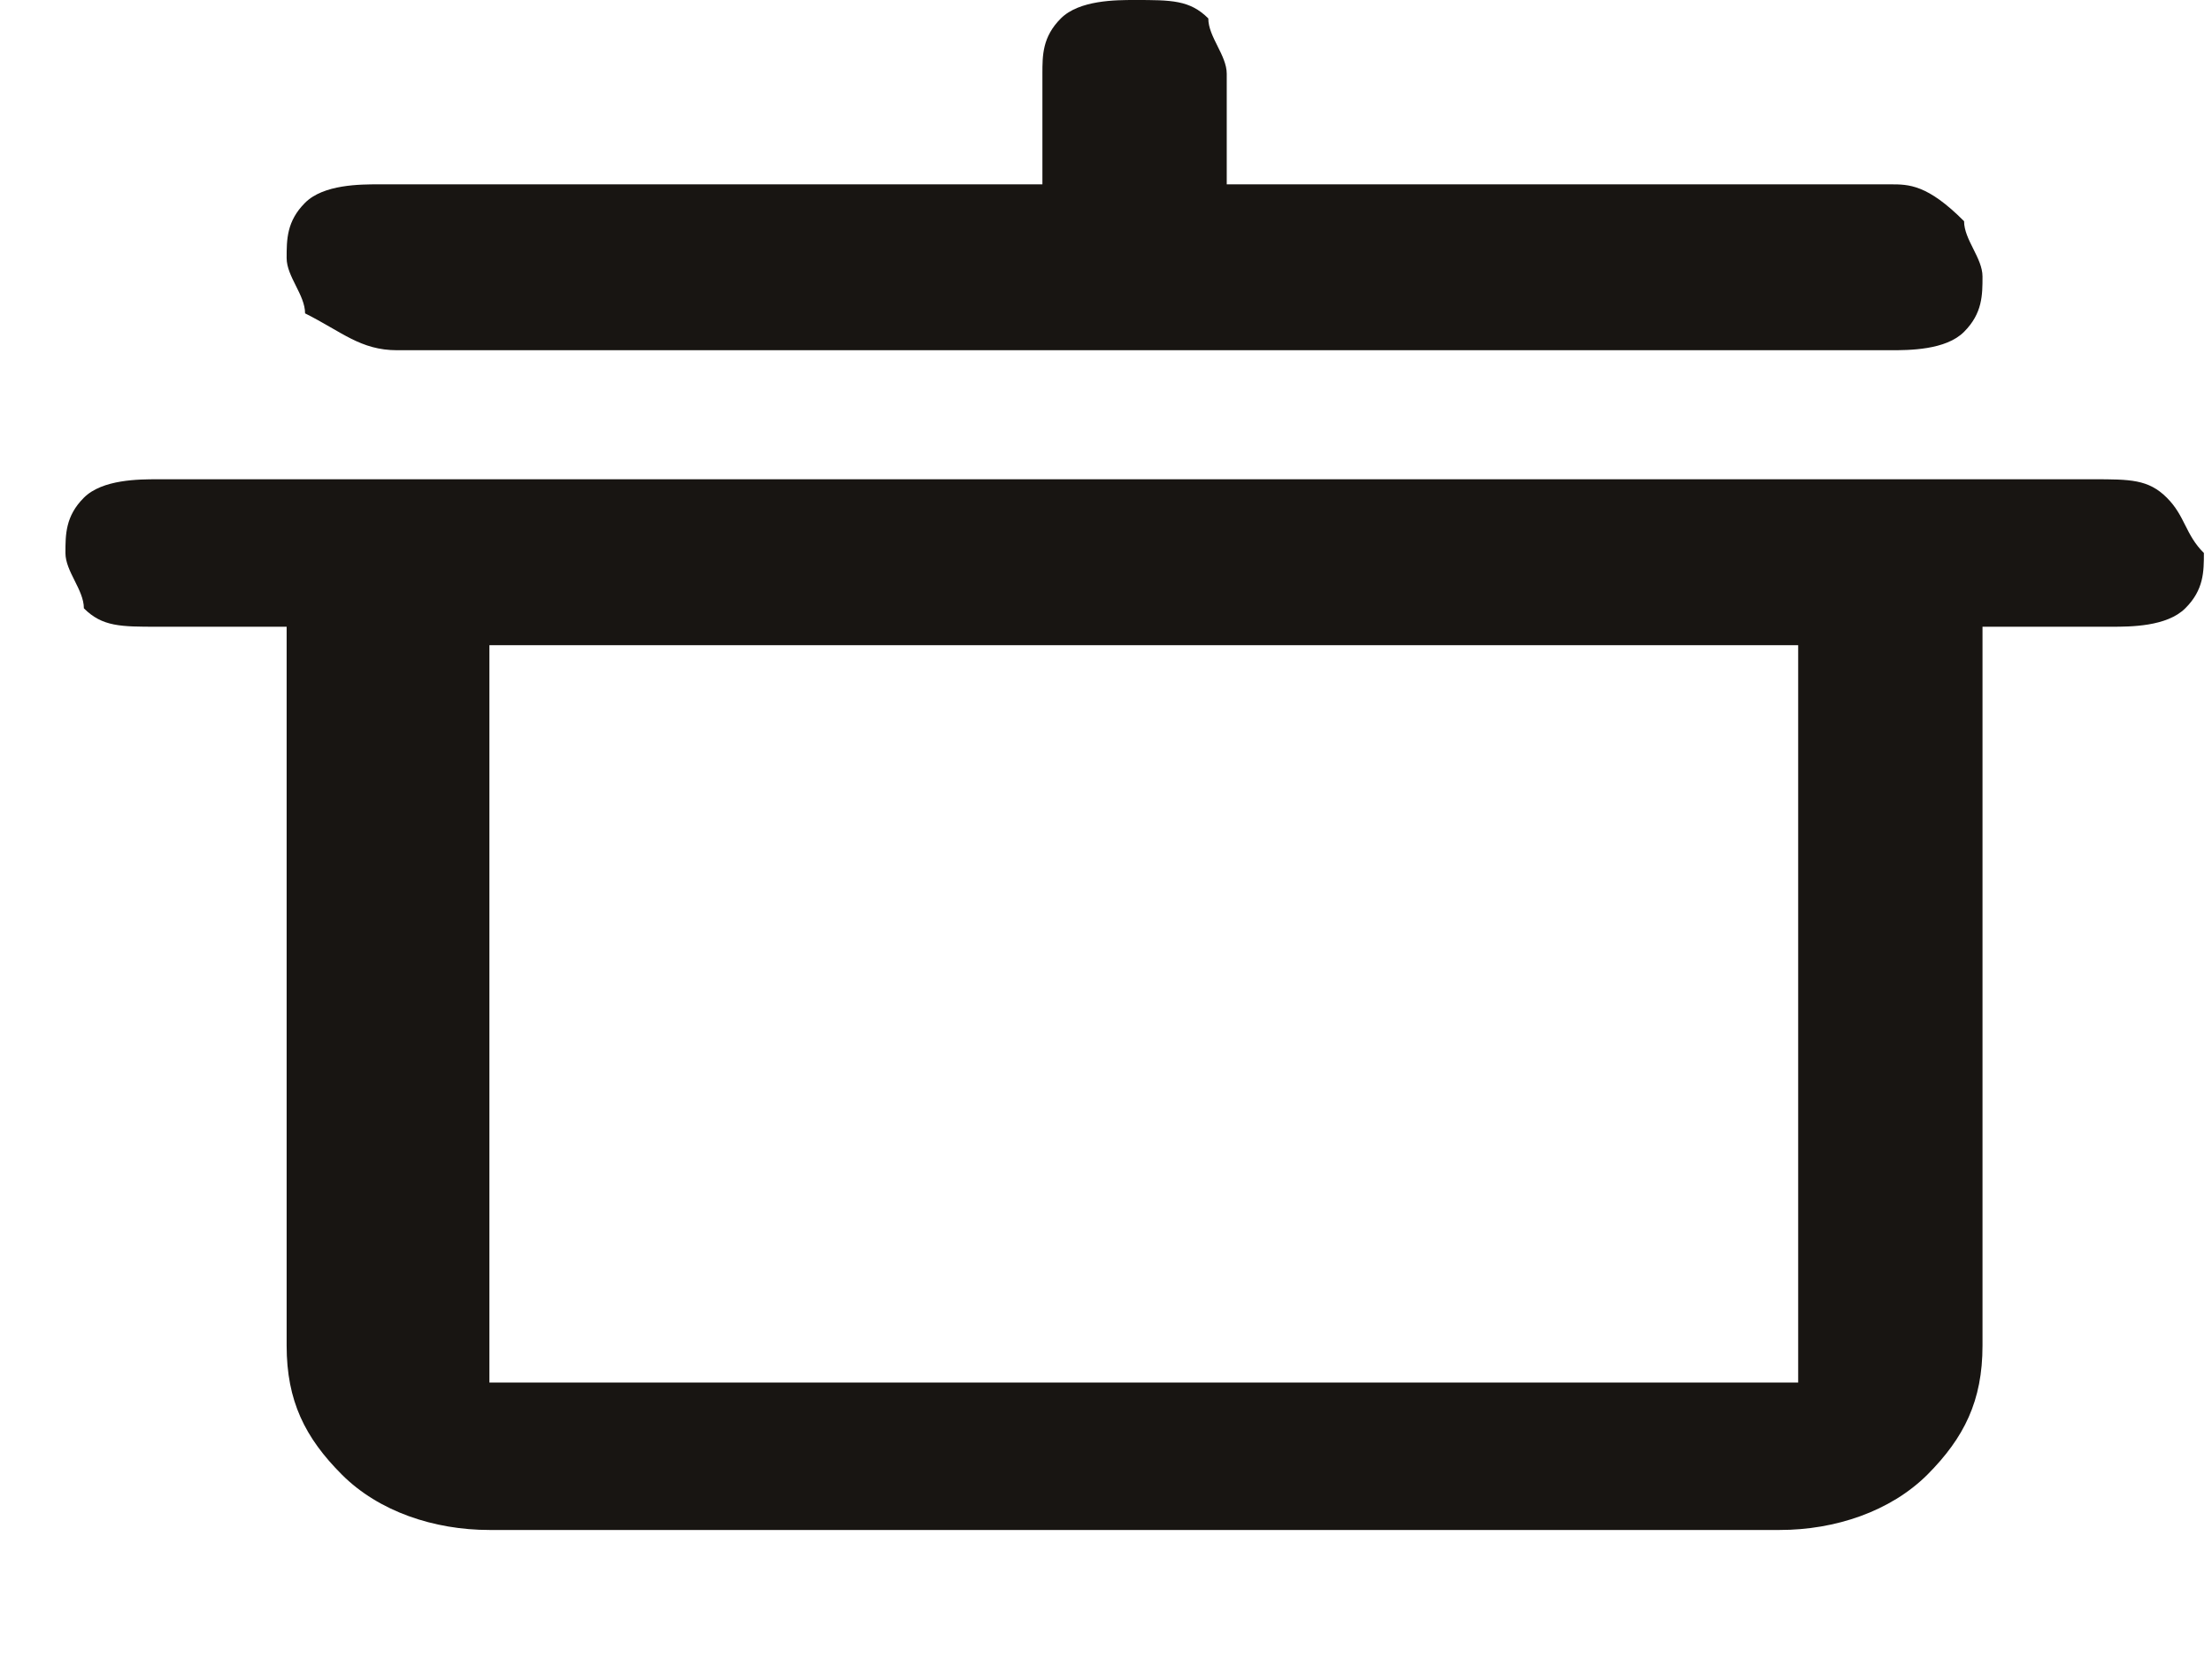 <svg width="12" height="9" viewBox="0 0 12 9" fill="none" xmlns="http://www.w3.org/2000/svg">
<path d="M11.755 2.7C11.655 2.6 11.556 2.6 11.355 2.6H0.855C0.755 2.6 0.555 2.6 0.455 2.7C0.355 2.8 0.355 2.9 0.355 3C0.355 3.1 0.455 3.2 0.455 3.3C0.555 3.4 0.655 3.4 0.855 3.4H1.555V7.3C1.555 7.6 1.655 7.8 1.855 8C2.055 8.2 2.355 8.3 2.655 8.3H9.655C9.955 8.3 10.255 8.2 10.456 8C10.655 7.8 10.755 7.6 10.755 7.3V3.4H11.456C11.556 3.4 11.755 3.4 11.855 3.3C11.956 3.2 11.956 3.1 11.956 3C11.855 2.9 11.855 2.8 11.755 2.7ZM9.755 7.5H2.655V3.5H9.755V7.5Z" fill="#181512"/>
<path d="M2.155 1.9H10.255C10.355 1.9 10.556 1.9 10.655 1.8C10.755 1.7 10.755 1.6 10.755 1.5C10.755 1.4 10.655 1.3 10.655 1.2C10.456 1 10.355 1 10.255 1H6.655V0.4C6.655 0.3 6.555 0.2 6.555 0.1C6.455 -9.68575e-08 6.355 0 6.155 0C6.055 0 5.855 -9.68575e-08 5.755 0.1C5.655 0.2 5.655 0.3 5.655 0.4V1H2.055C1.955 1 1.755 1 1.655 1.1C1.555 1.2 1.555 1.3 1.555 1.4C1.555 1.5 1.655 1.6 1.655 1.7C1.855 1.8 1.955 1.9 2.155 1.9Z" fill="#181512"/>
</svg>
